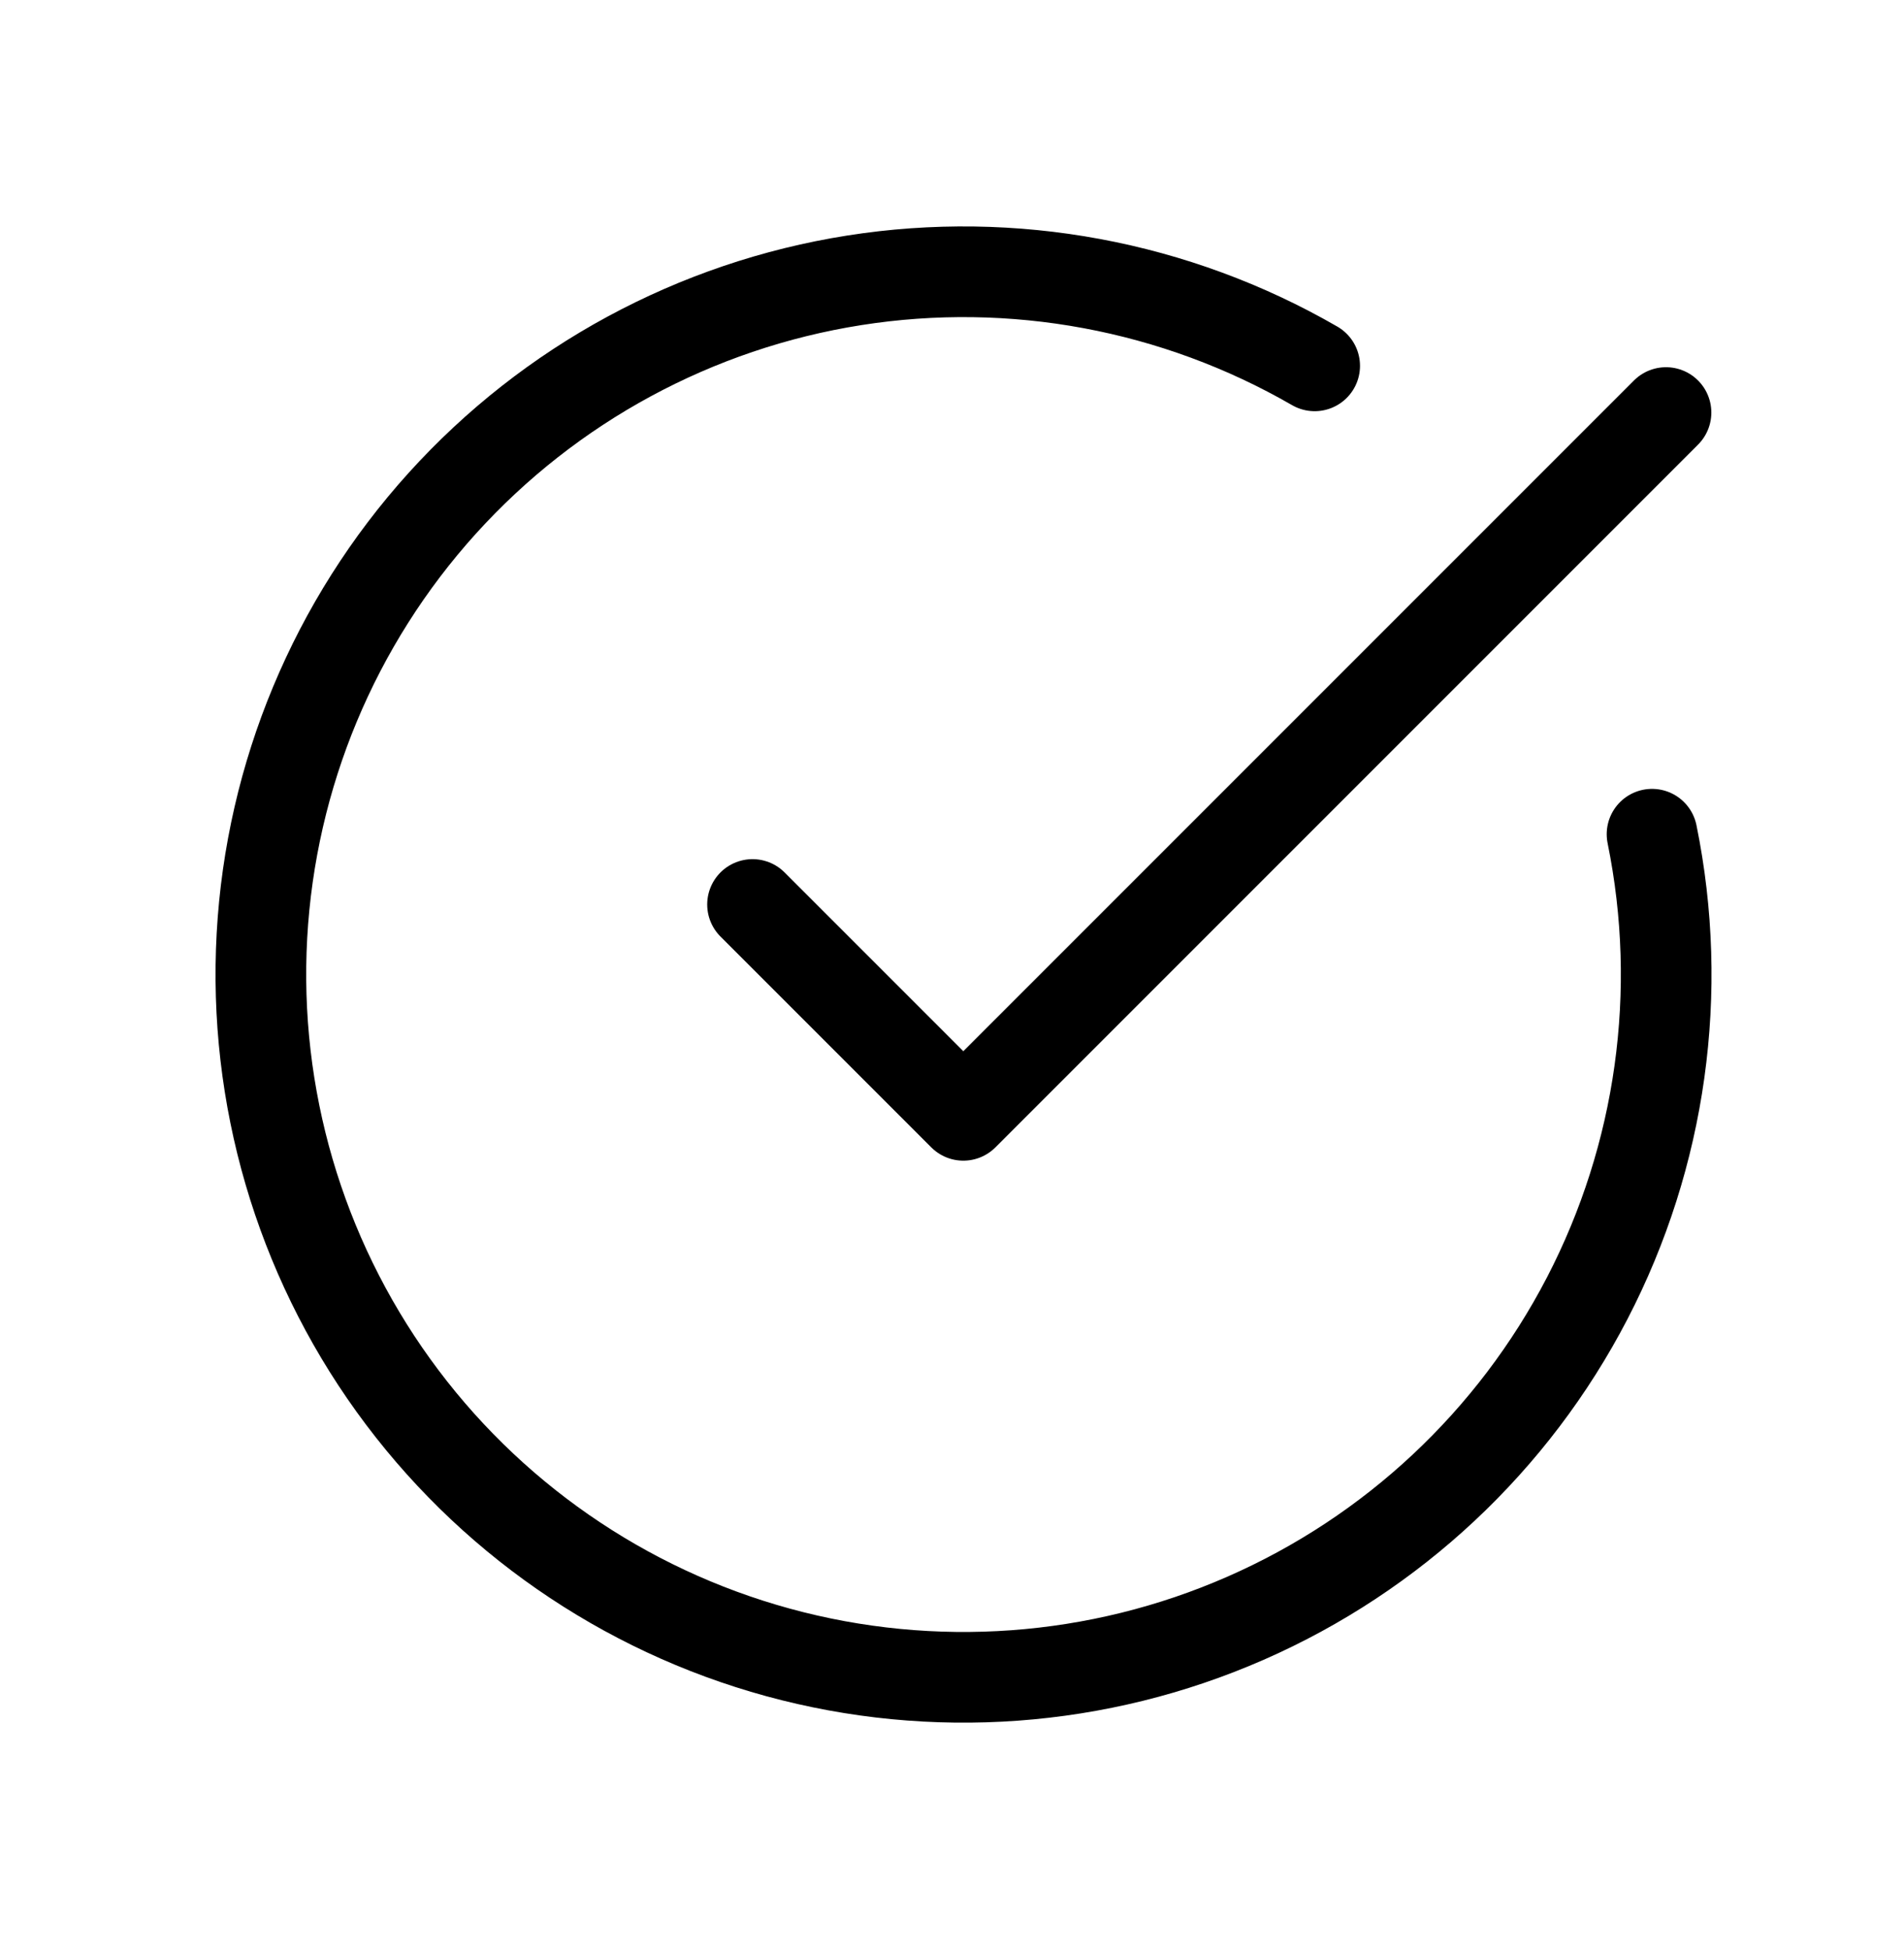 <svg width="42" height="43" viewBox="0 0 42 43" fill="none" xmlns="http://www.w3.org/2000/svg">
<path d="M36.442 18.399C37.15 21.873 36.645 25.485 35.013 28.632C33.38 31.779 30.718 34.272 27.47 35.693C24.222 37.115 20.585 37.38 17.165 36.445C13.745 35.51 10.749 33.43 8.677 30.554C6.605 27.677 5.582 24.177 5.778 20.637C5.974 17.097 7.378 13.731 9.755 11.101C12.133 8.471 15.34 6.735 18.842 6.183C22.344 5.631 25.93 6.297 29 8.069" stroke="black" stroke-width="2" stroke-linecap="round" stroke-linejoin="round"/>
<path d="M16.6 19.949L21.25 24.599L36.75 9.099" stroke="black" stroke-width="2" stroke-linecap="round" stroke-linejoin="round"/>
</svg>
